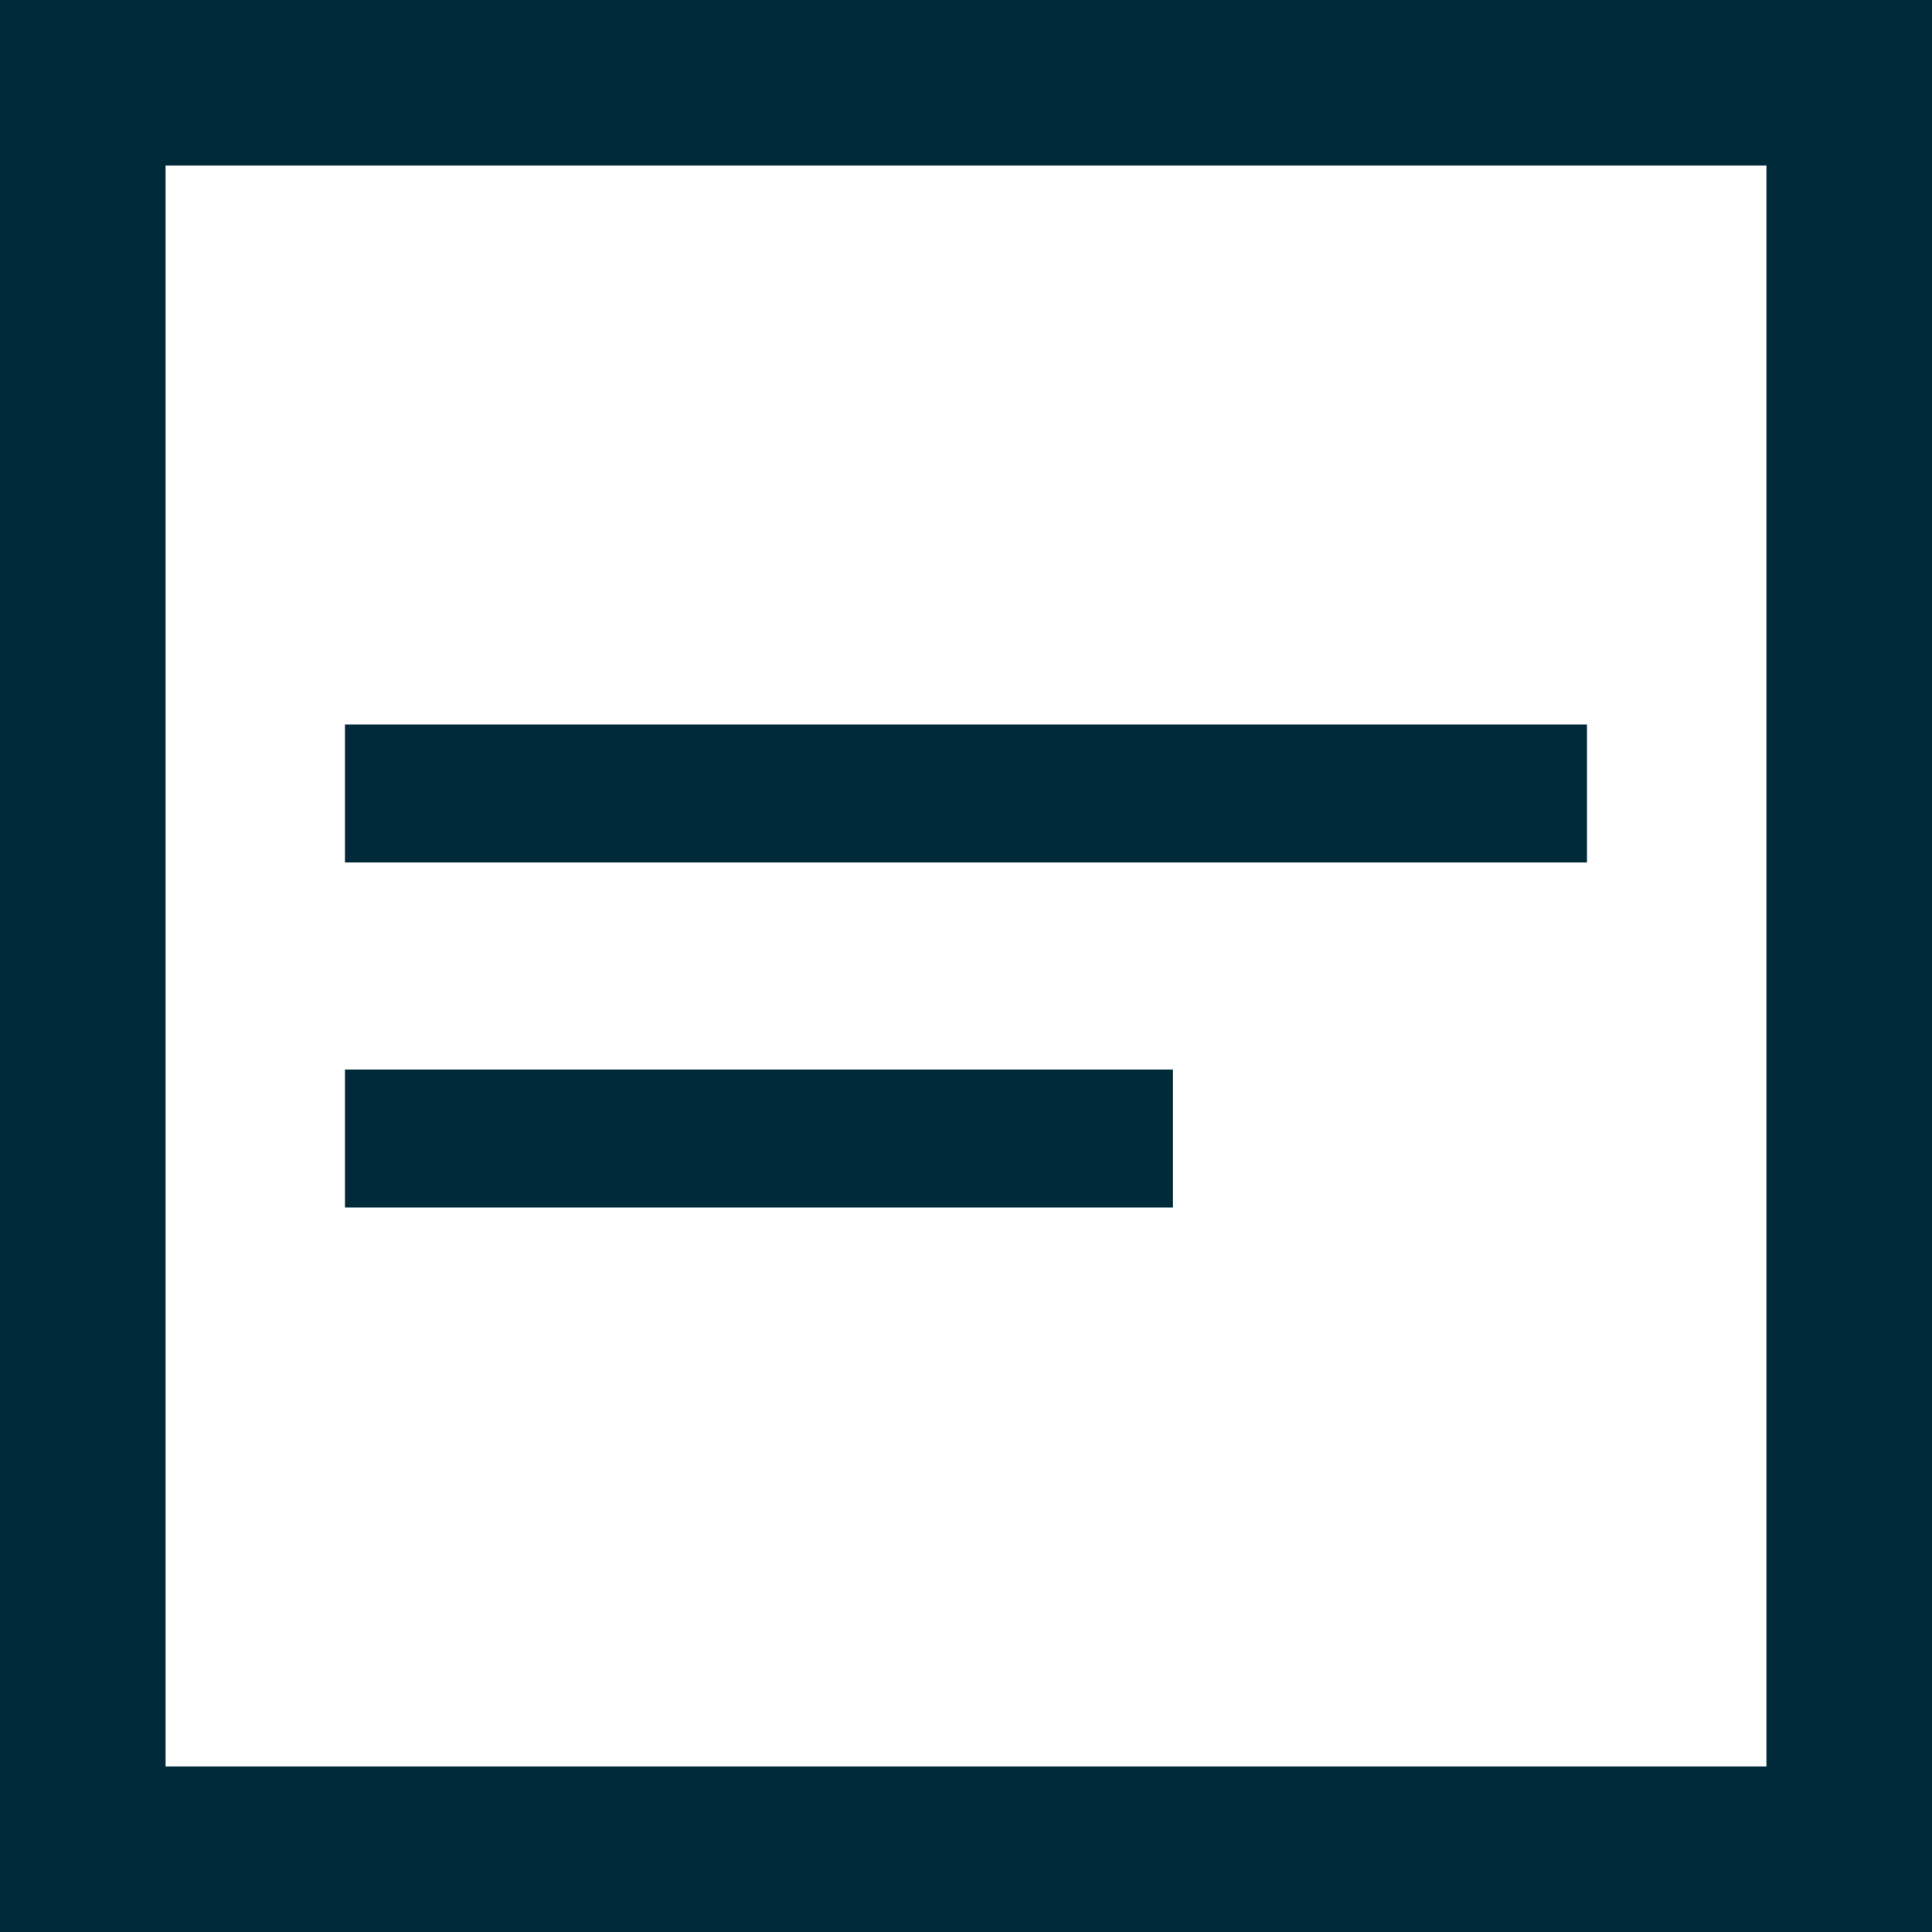 <svg width="24" height="24" viewBox="0 0 24 24" fill="none" xmlns="http://www.w3.org/2000/svg">
<g clip-path="url(#clip0_3416_19076)">
<path d="M4.285 15H14.571V13.286H4.285V15Z" fill="#002A3A"/>
<path d="M4.285 10.714H19.714V9H4.285V10.714Z" fill="#002A3A"/>
<path fill-rule="evenodd" clip-rule="evenodd" d="M21.943 2.057H2.057V21.943H21.943V2.057ZM0 0V24H24V0H0Z" fill="#002A3A"/>
</g>
<defs>
<clipPath id="clip0_3416_19076">
<rect width="24" height="24" fill="white"/>
</clipPath>
</defs>
</svg>
